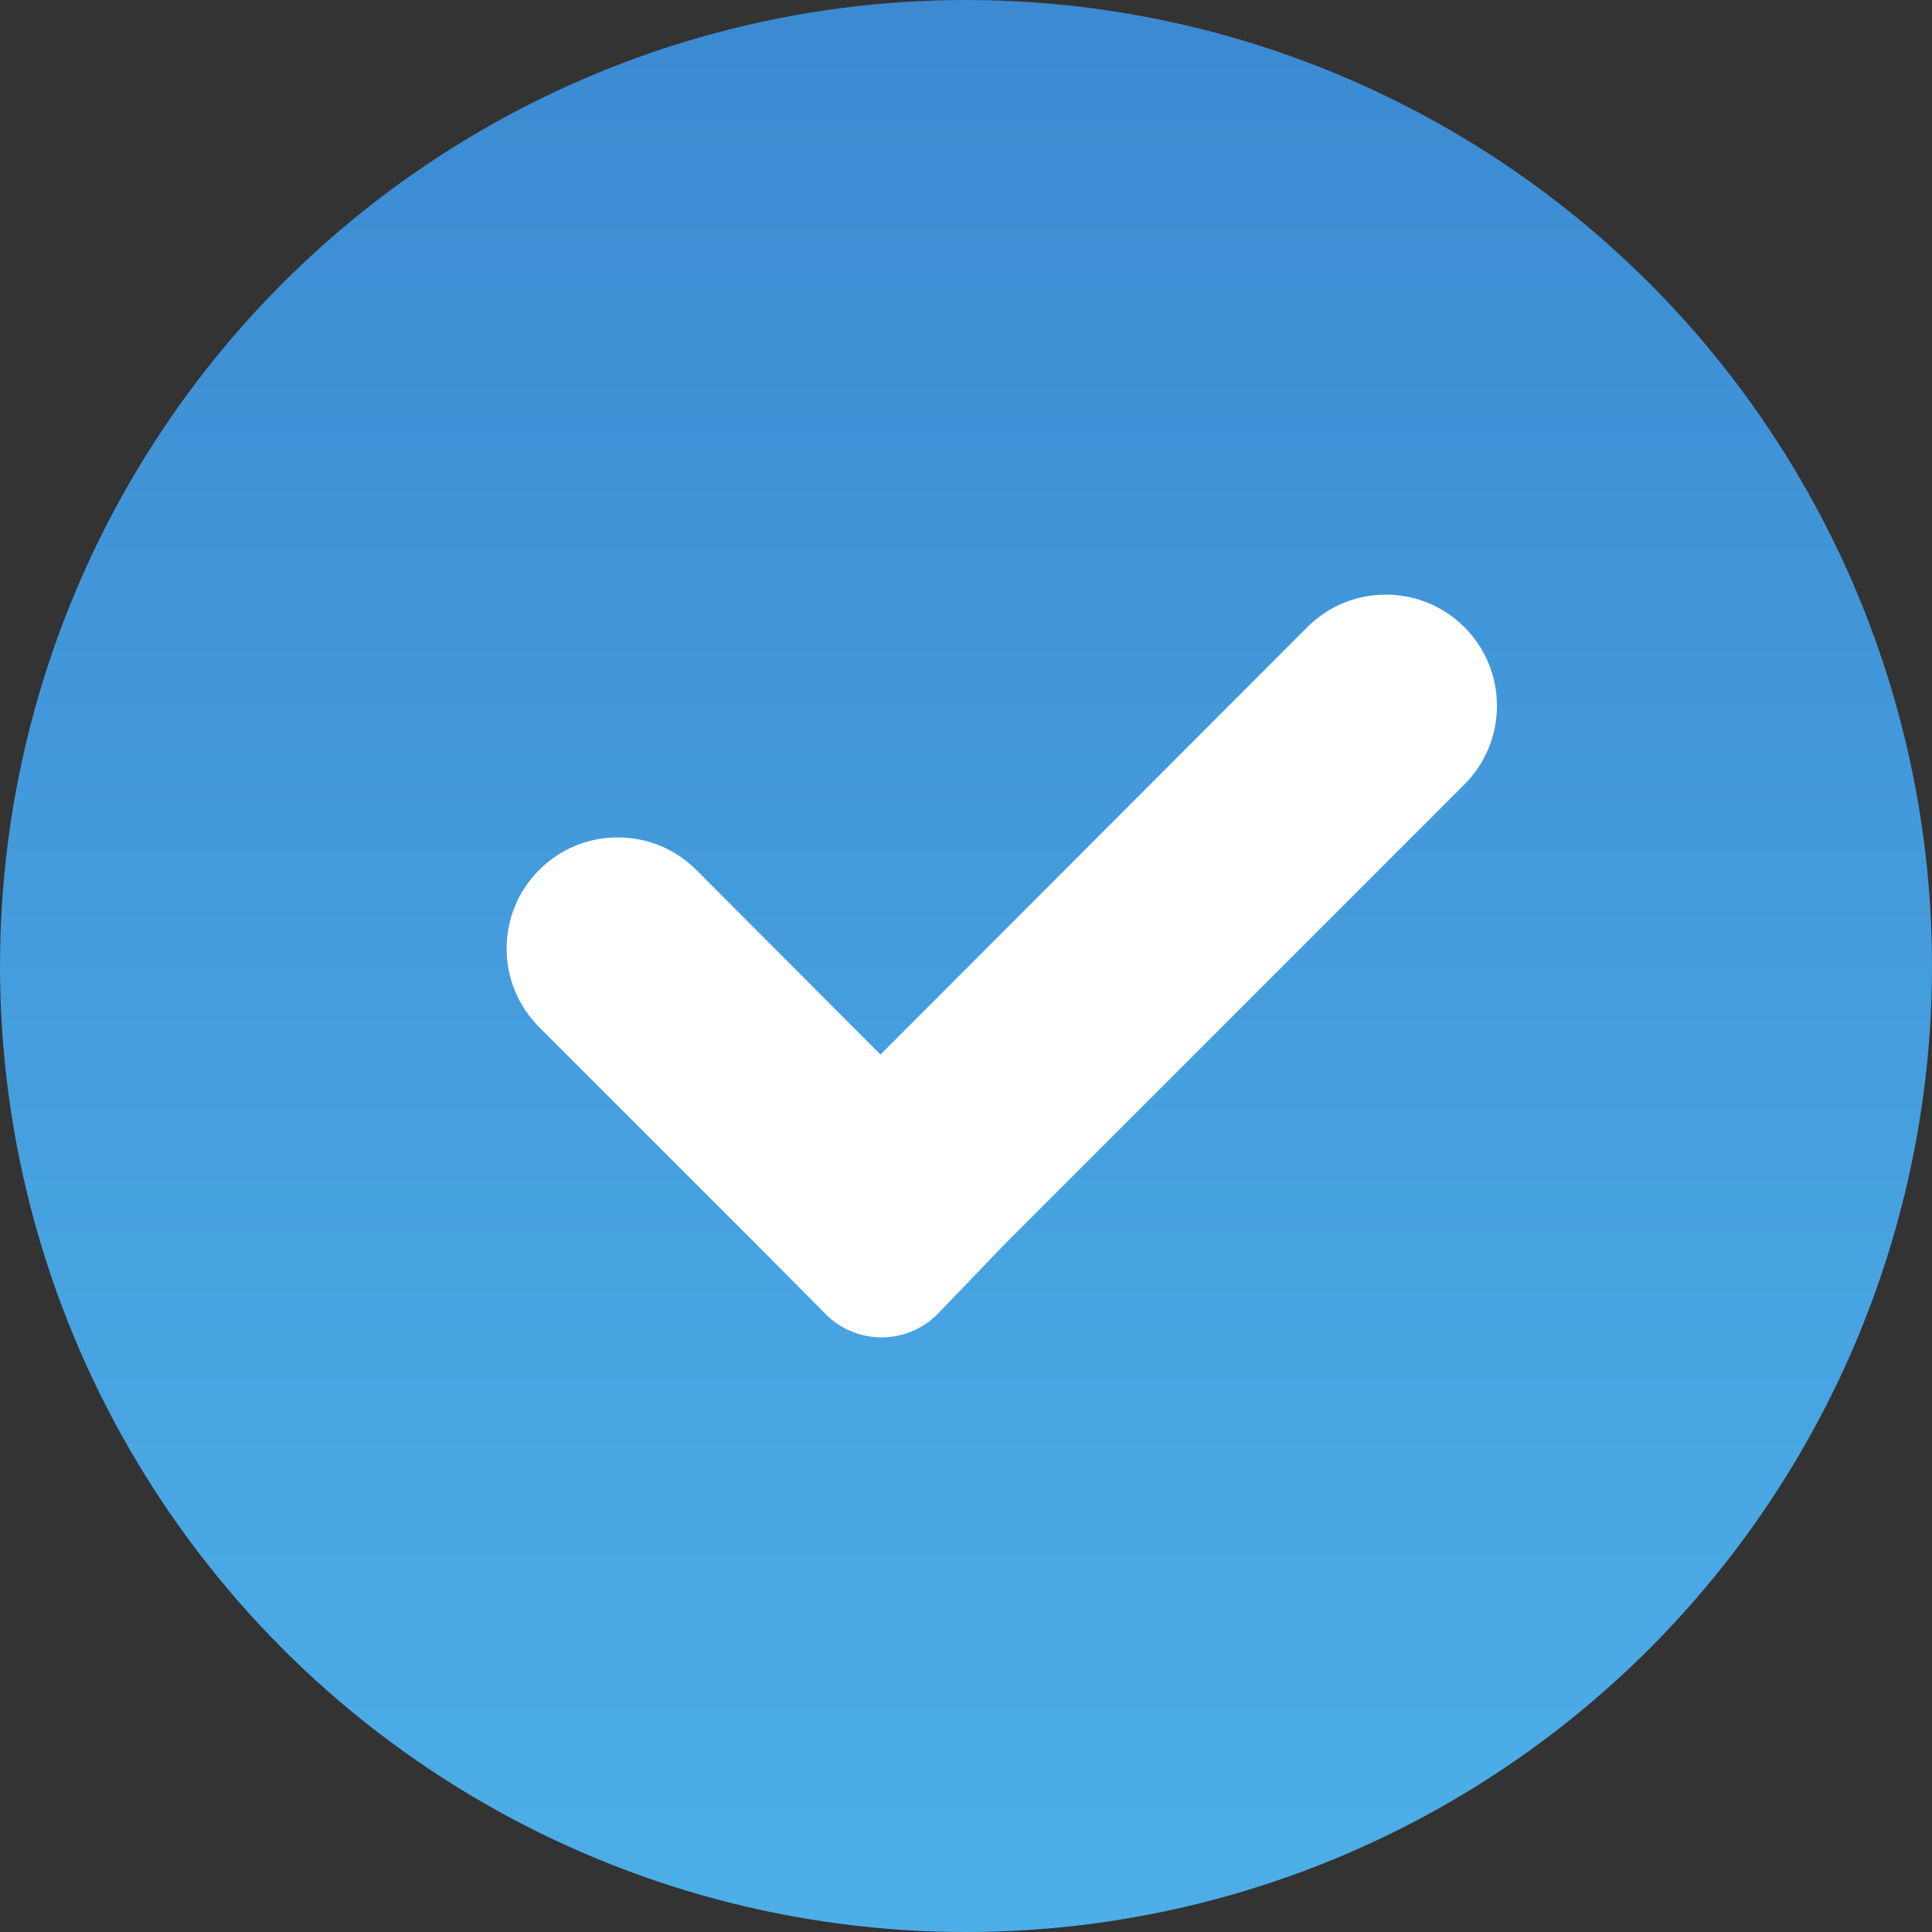 <?xml version="1.0" encoding="UTF-8"?><svg id="Layer_1" xmlns="http://www.w3.org/2000/svg" xmlns:xlink="http://www.w3.org/1999/xlink" viewBox="0 0 216 216"><rect x="0" y="0" width="216" height="216" fill="#333333" stroke="none"/><defs><style>.cls-1{fill:url(#linear-gradient);}.cls-2{fill:#fff;}</style><linearGradient id="linear-gradient" x1="108" y1="-7.115" x2="108" y2="217.556" gradientUnits="userSpaceOnUse"><stop offset="0" stop-color="#3b89d1"/><stop offset="1" stop-color="#4dafe8"/></linearGradient></defs><circle class="cls-1" cx="108" cy="108" r="108"/><path class="cls-2" d="M154.938,66.484h-.005c-3.321.002-6.442,1.297-8.79,3.646l-47.707,47.772-20.573-20.628c-2.347-2.352-5.468-3.648-8.79-3.65h-.008c-3.319,0-6.438,1.293-8.786,3.64-2.346,2.347-3.638,5.467-3.638,8.785s1.292,6.438,3.639,8.784l24.261,24.262,7.759,7.814c1.671,1.683,3.892,2.606,6.26,2.606h.075c2.397-.021,4.632-.983,6.292-2.712l7.375-7.68,51.424-51.424c4.845-4.846,4.845-12.731,0-17.577-2.348-2.347-5.469-3.64-8.787-3.64Z"/></svg>